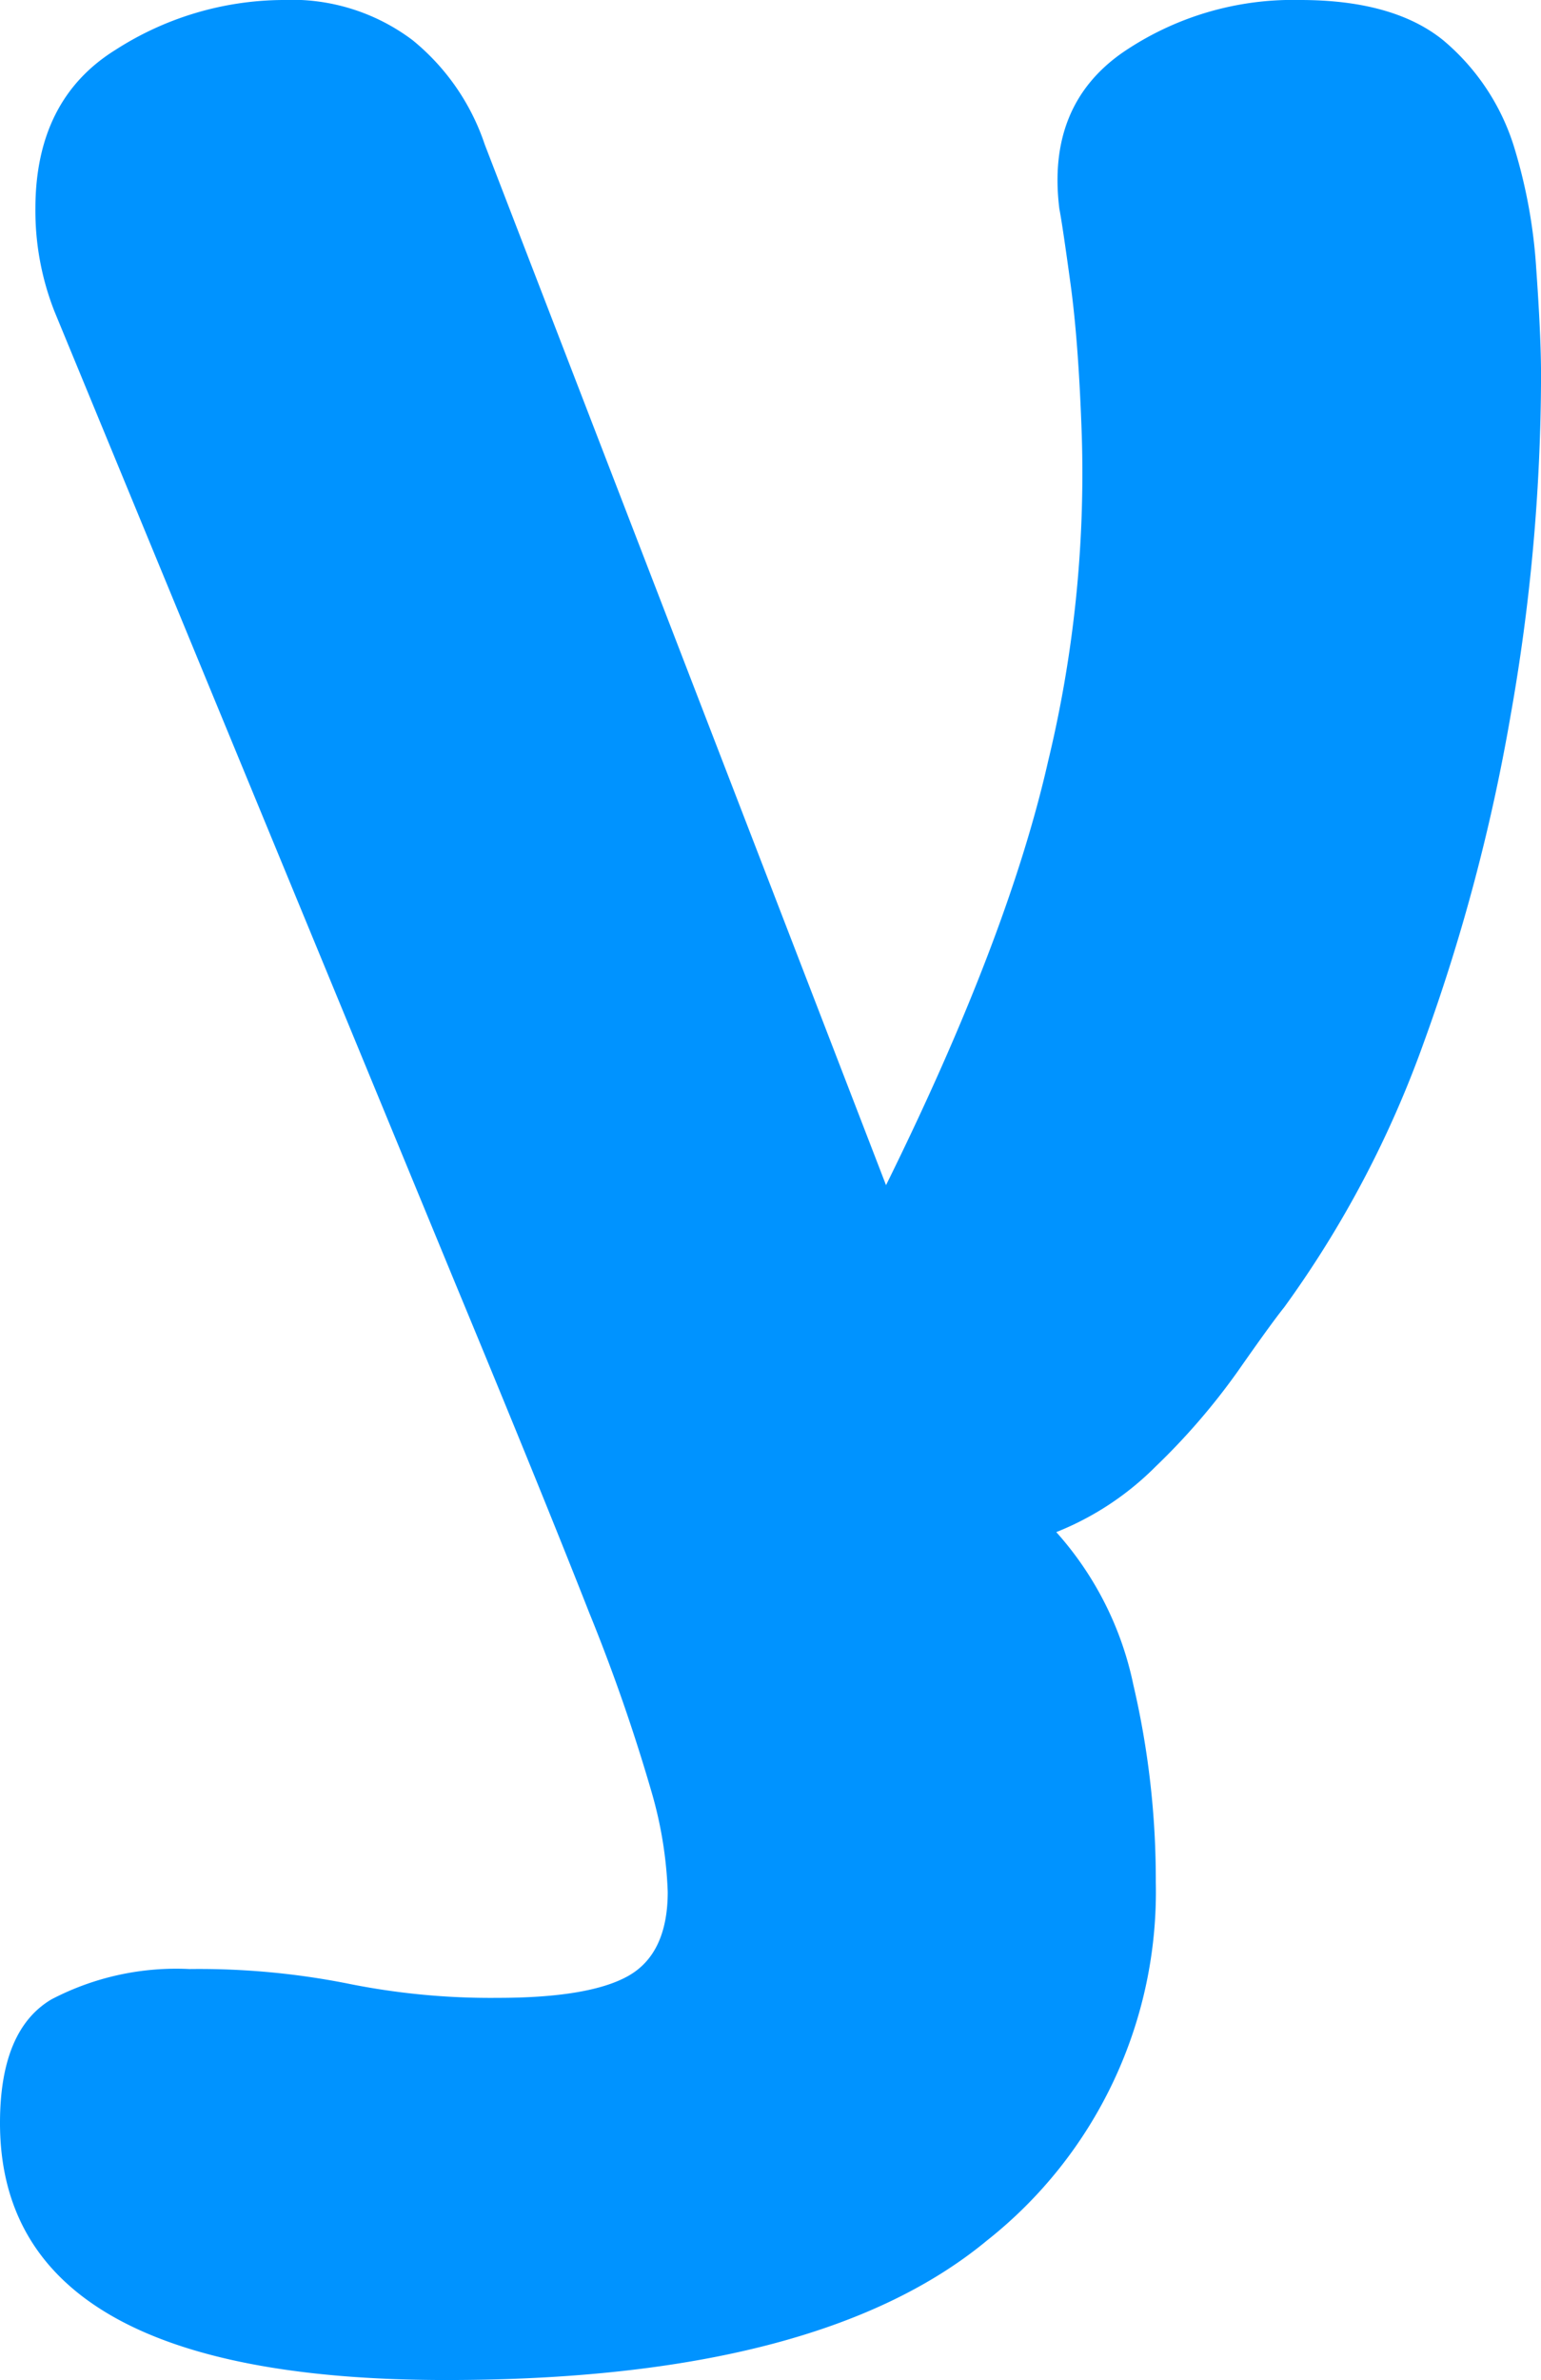 <svg xmlns="http://www.w3.org/2000/svg" width="86.243" height="133.125" viewBox="0 0 86.243 133.125">
  <path id="YNOVUM_logo_RGB_beeldmerk" data-name="YNOVUM logo RGB_beeldmerk" d="M29.422,137.1q-24.969,0-24.973-14.372,0-5.209,2.873-6.916a15.062,15.062,0,0,1,7.727-1.7,42.754,42.754,0,0,1,8.8.8,40.271,40.271,0,0,0,8.444.812c3.48,0,5.936-.424,7.369-1.257s2.157-2.4,2.157-4.671a22.865,22.865,0,0,0-.9-5.571,101.786,101.786,0,0,0-3.5-10.059q-2.61-6.645-7.457-18.327L7.5,21.4A15.393,15.393,0,0,1,6.43,15.649q0-6.108,4.489-8.89a17.478,17.478,0,0,1,9.343-2.785,11.227,11.227,0,0,1,7.274,2.244,12.734,12.734,0,0,1,4.043,5.841L54.036,70.266q6.832-13.828,9.072-23.715a68.618,68.618,0,0,0,1.886-18.145q-.175-5.209-.629-8.531t-.629-4.226Q63.025,9.9,67.246,6.935a16.89,16.89,0,0,1,9.964-2.961q5.22,0,8,2.244a12.676,12.676,0,0,1,4.043,6.2,29.291,29.291,0,0,1,1.17,6.558c.175,2.456.271,4.459.271,6.017a109.552,109.552,0,0,1-1.711,19.044,106.23,106.23,0,0,1-4.847,18.24,59,59,0,0,1-7.815,14.818q-.724.9-2.61,3.6a37.408,37.408,0,0,1-4.576,5.3,16.4,16.4,0,0,1-5.571,3.677,18.386,18.386,0,0,1,4.313,8.539,47.951,47.951,0,0,1,1.257,11.046,24.851,24.851,0,0,1-9.438,20.031Q50.264,137.1,29.422,137.1Z" transform="translate(-4.449 -3.974)" fill="#0093ff"/>
</svg>
